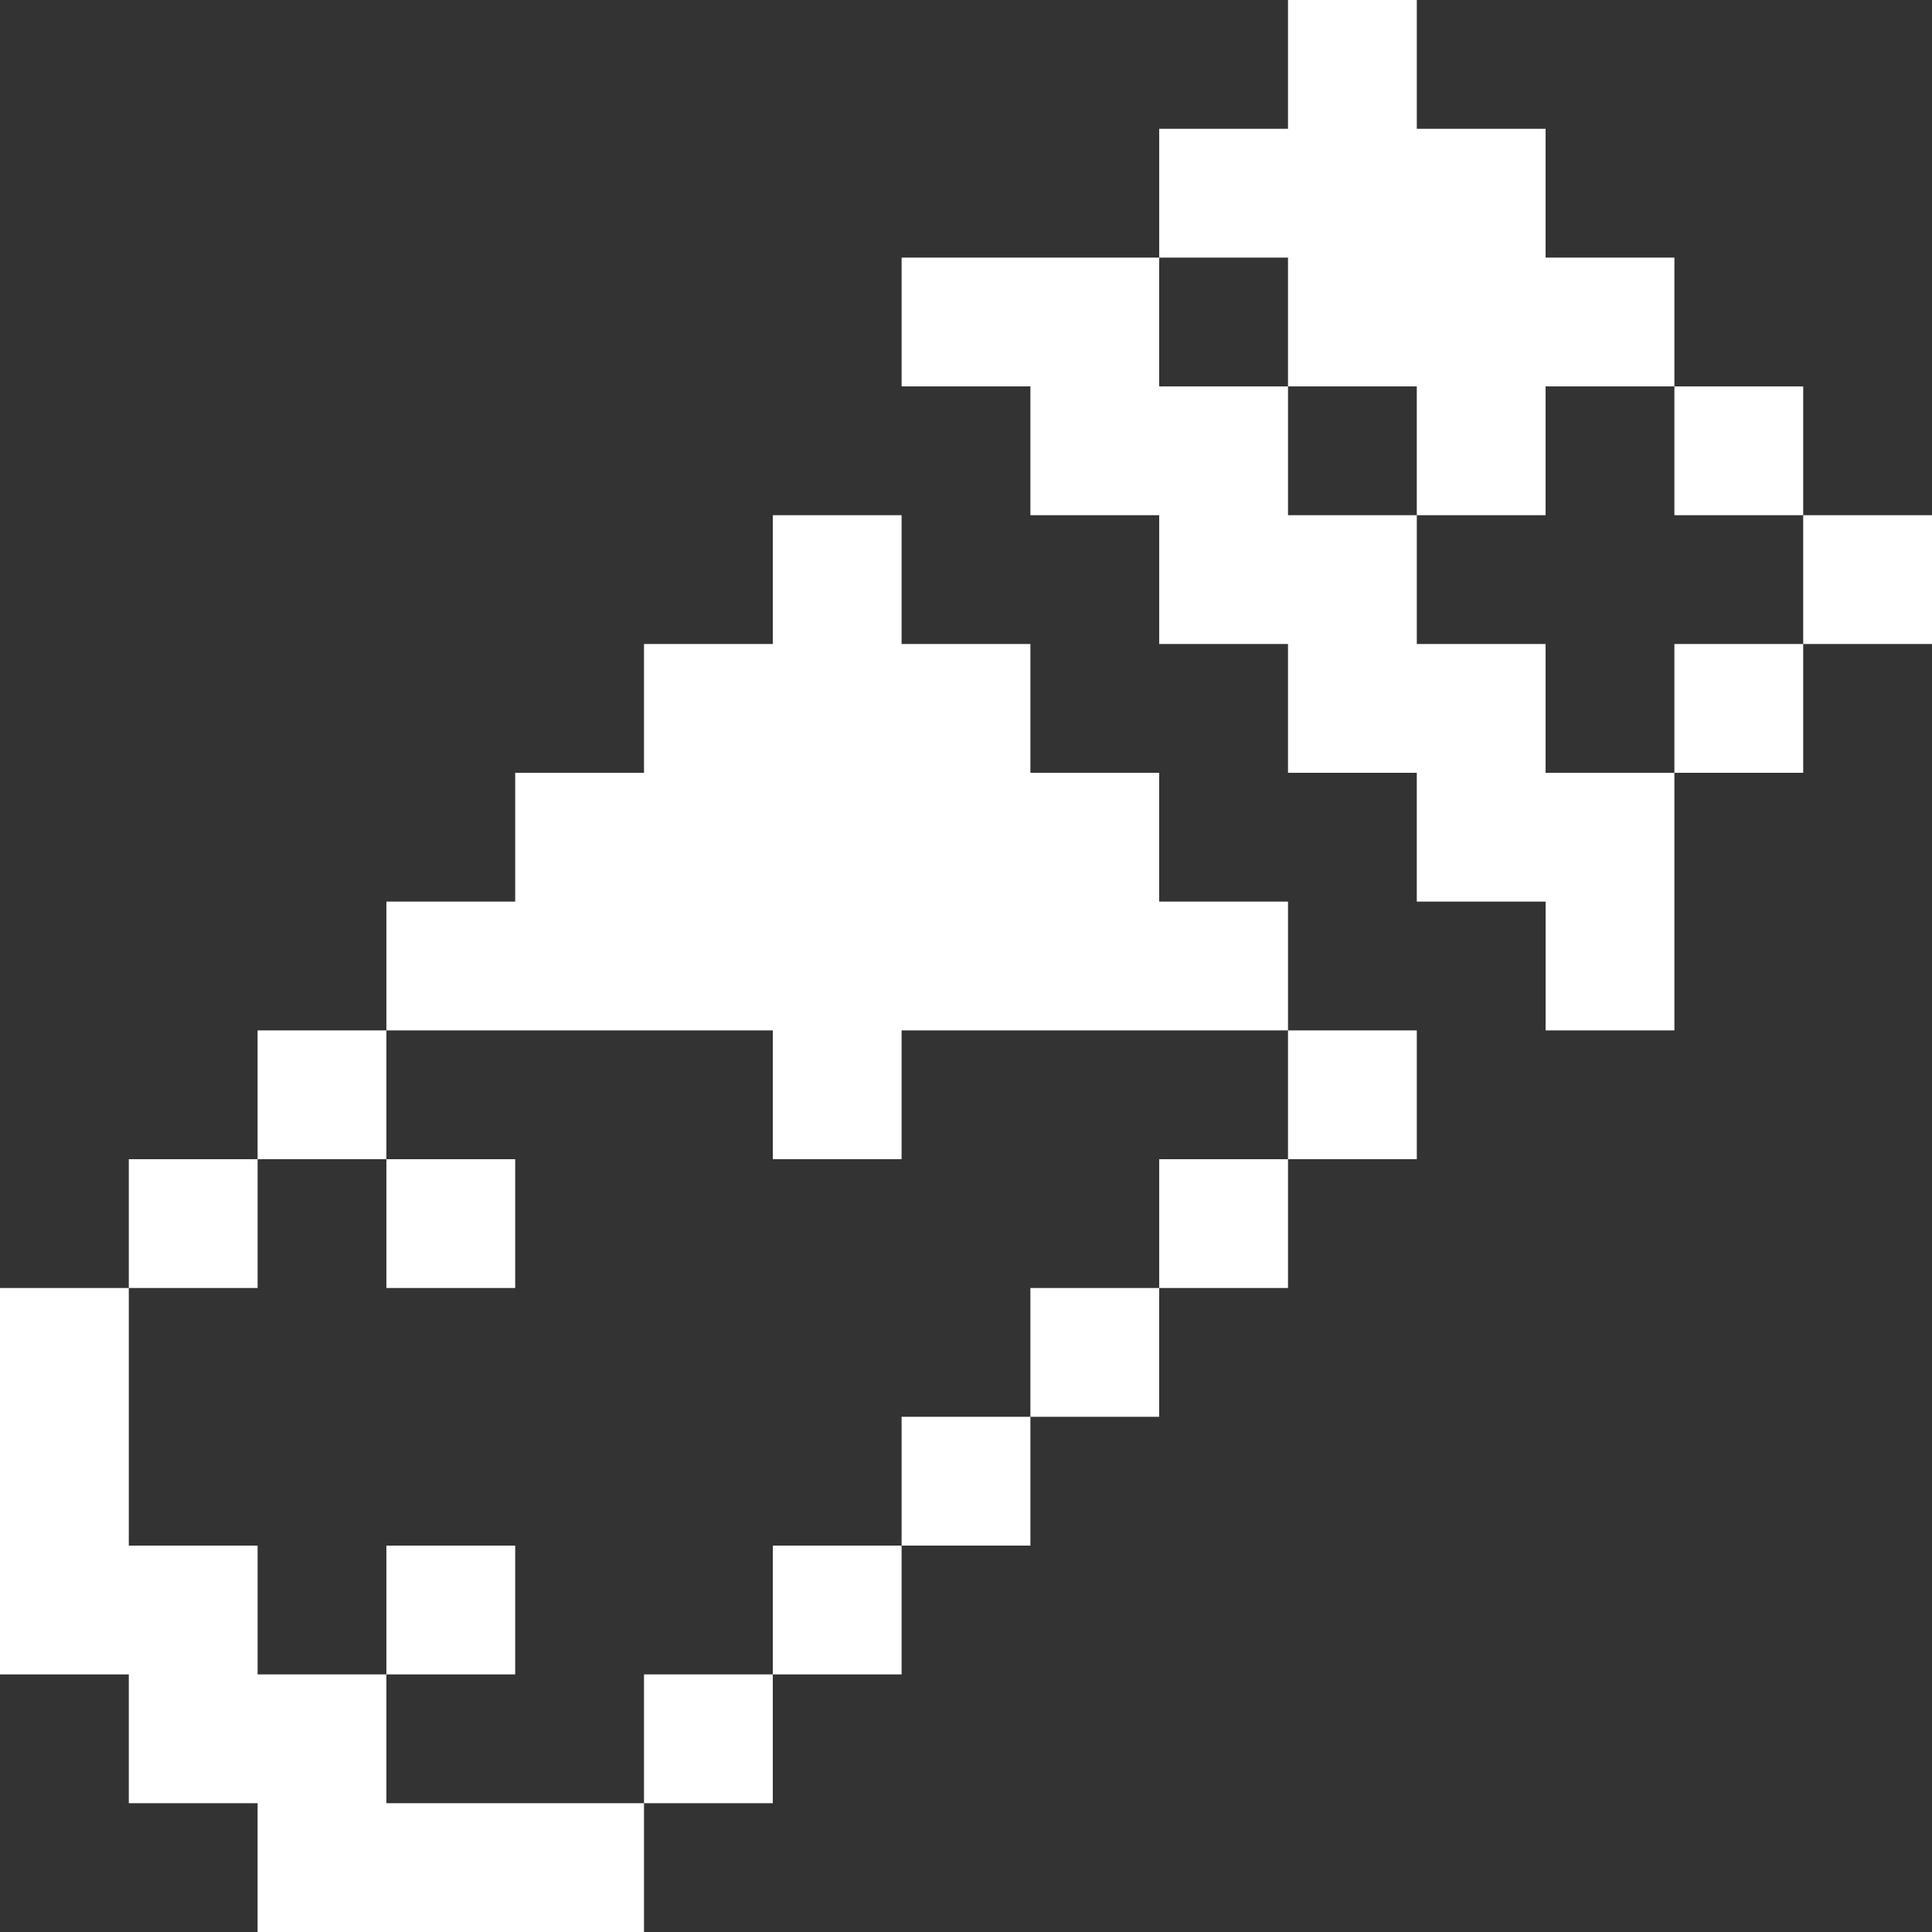 <svg width="15" height="15" viewBox="0 0 15 15" fill="none" xmlns="http://www.w3.org/2000/svg">
<rect x="0" y="0" width="15" height="15" fill="#333333" stroke="none"/>
<path d="M3 14V13H2V12H1V10H0V13H1V14H2V15H5V14H3Z" fill="white"/>
<path d="M6 13H5V14H6V13Z" fill="white"/>
<path d="M7 12H6V13H7V12Z" fill="white"/>
<path d="M4 12H3V13H4V12Z" fill="white"/>
<path d="M8 11H7V12H8V11Z" fill="white"/>
<path d="M9 10H8V11H9V10Z" fill="white"/>
<path d="M10 9H9V10H10V9Z" fill="white"/>
<path d="M4 9H3V10H4V9Z" fill="white"/>
<path d="M2 9H1V10H2V9Z" fill="white"/>
<path d="M11 8H10V9H11V8Z" fill="white"/>
<path d="M3 8H2V9H3V8Z" fill="white"/>
<path d="M14 5H13V6H14V5Z" fill="white"/>
<path d="M12 5H11V4H10V3H9V2H7V3H8V4H9V5H10V6H11V7H12V8H13V6H12V5Z" fill="white"/>
<path d="M15 4H14V5H15V4Z" fill="white"/>
<path d="M6 4V5H5V6H4V7H3V8H6V9H7V8H10V7H9V6H8V5H7V4H6Z" fill="white"/>
<path d="M14 3H13V4H14V3Z" fill="white"/>
<path d="M10 3H11V4H12V3H13V2H12V1H11V0H10V1H9V2H10V3Z" fill="white"/>
</svg>
